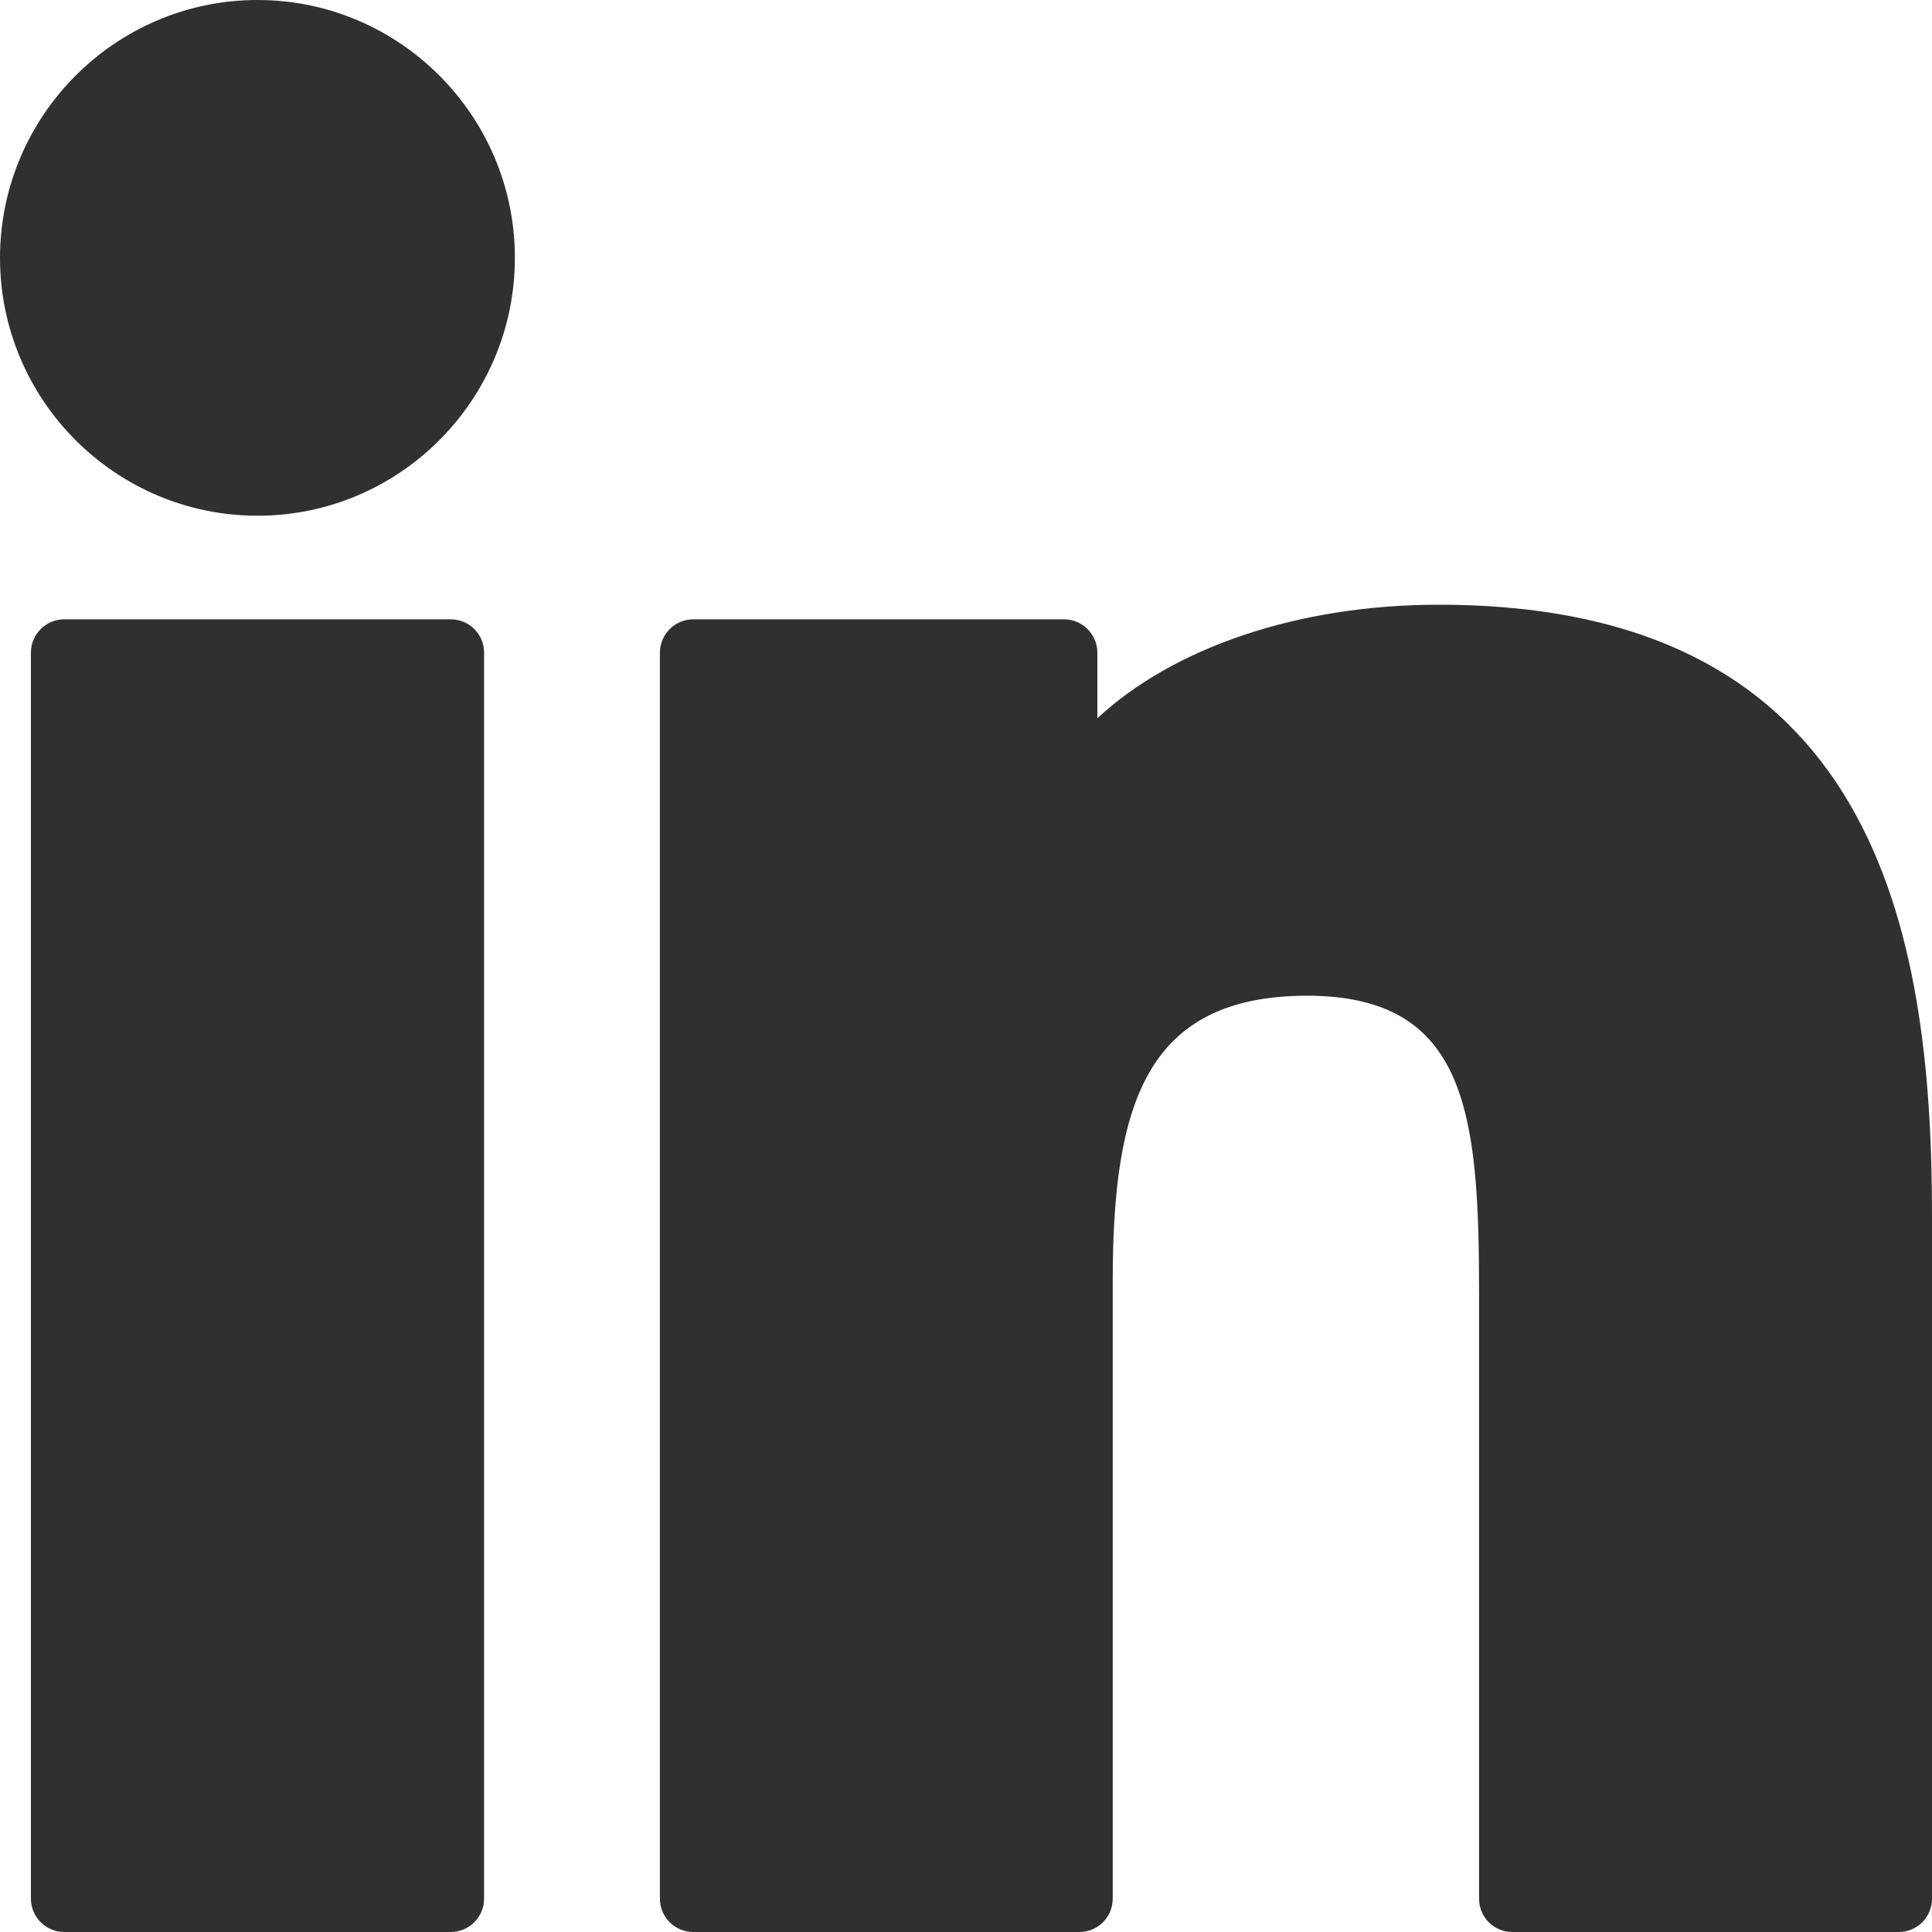 <svg width="16" height="16" viewBox="0 0 16 16" fill="none" xmlns="http://www.w3.org/2000/svg">
<path d="M2.133 0C0.958 0 0.001 0.958 0 2.135C0 3.313 0.957 4.271 2.133 4.271C3.308 4.271 4.264 3.313 4.264 2.135C4.264 0.958 3.308 0 2.133 0Z" fill="#303030"/>
<path d="M3.733 5.129H0.532C0.38 5.129 0.256 5.253 0.256 5.405V15.724C0.256 15.876 0.38 16 0.532 16H3.733C3.885 16 4.009 15.876 4.009 15.724V5.405C4.009 5.252 3.885 5.129 3.733 5.129Z" fill="#303030"/>
<path d="M11.917 5.008C10.745 5.008 9.716 5.365 9.088 5.948V5.406C9.088 5.253 8.964 5.129 8.812 5.129H5.741C5.589 5.129 5.465 5.253 5.465 5.406V15.724C5.465 15.877 5.589 16 5.741 16H8.939C9.092 16 9.215 15.877 9.215 15.724V10.619C9.215 9.154 9.484 8.246 10.827 8.246C12.15 8.248 12.249 9.221 12.249 10.707V15.724C12.249 15.877 12.372 16 12.524 16H15.724C15.877 16 16 15.877 16 15.724V10.064C16 7.71 15.536 5.008 11.917 5.008Z" fill="#303030"/>
</svg>

